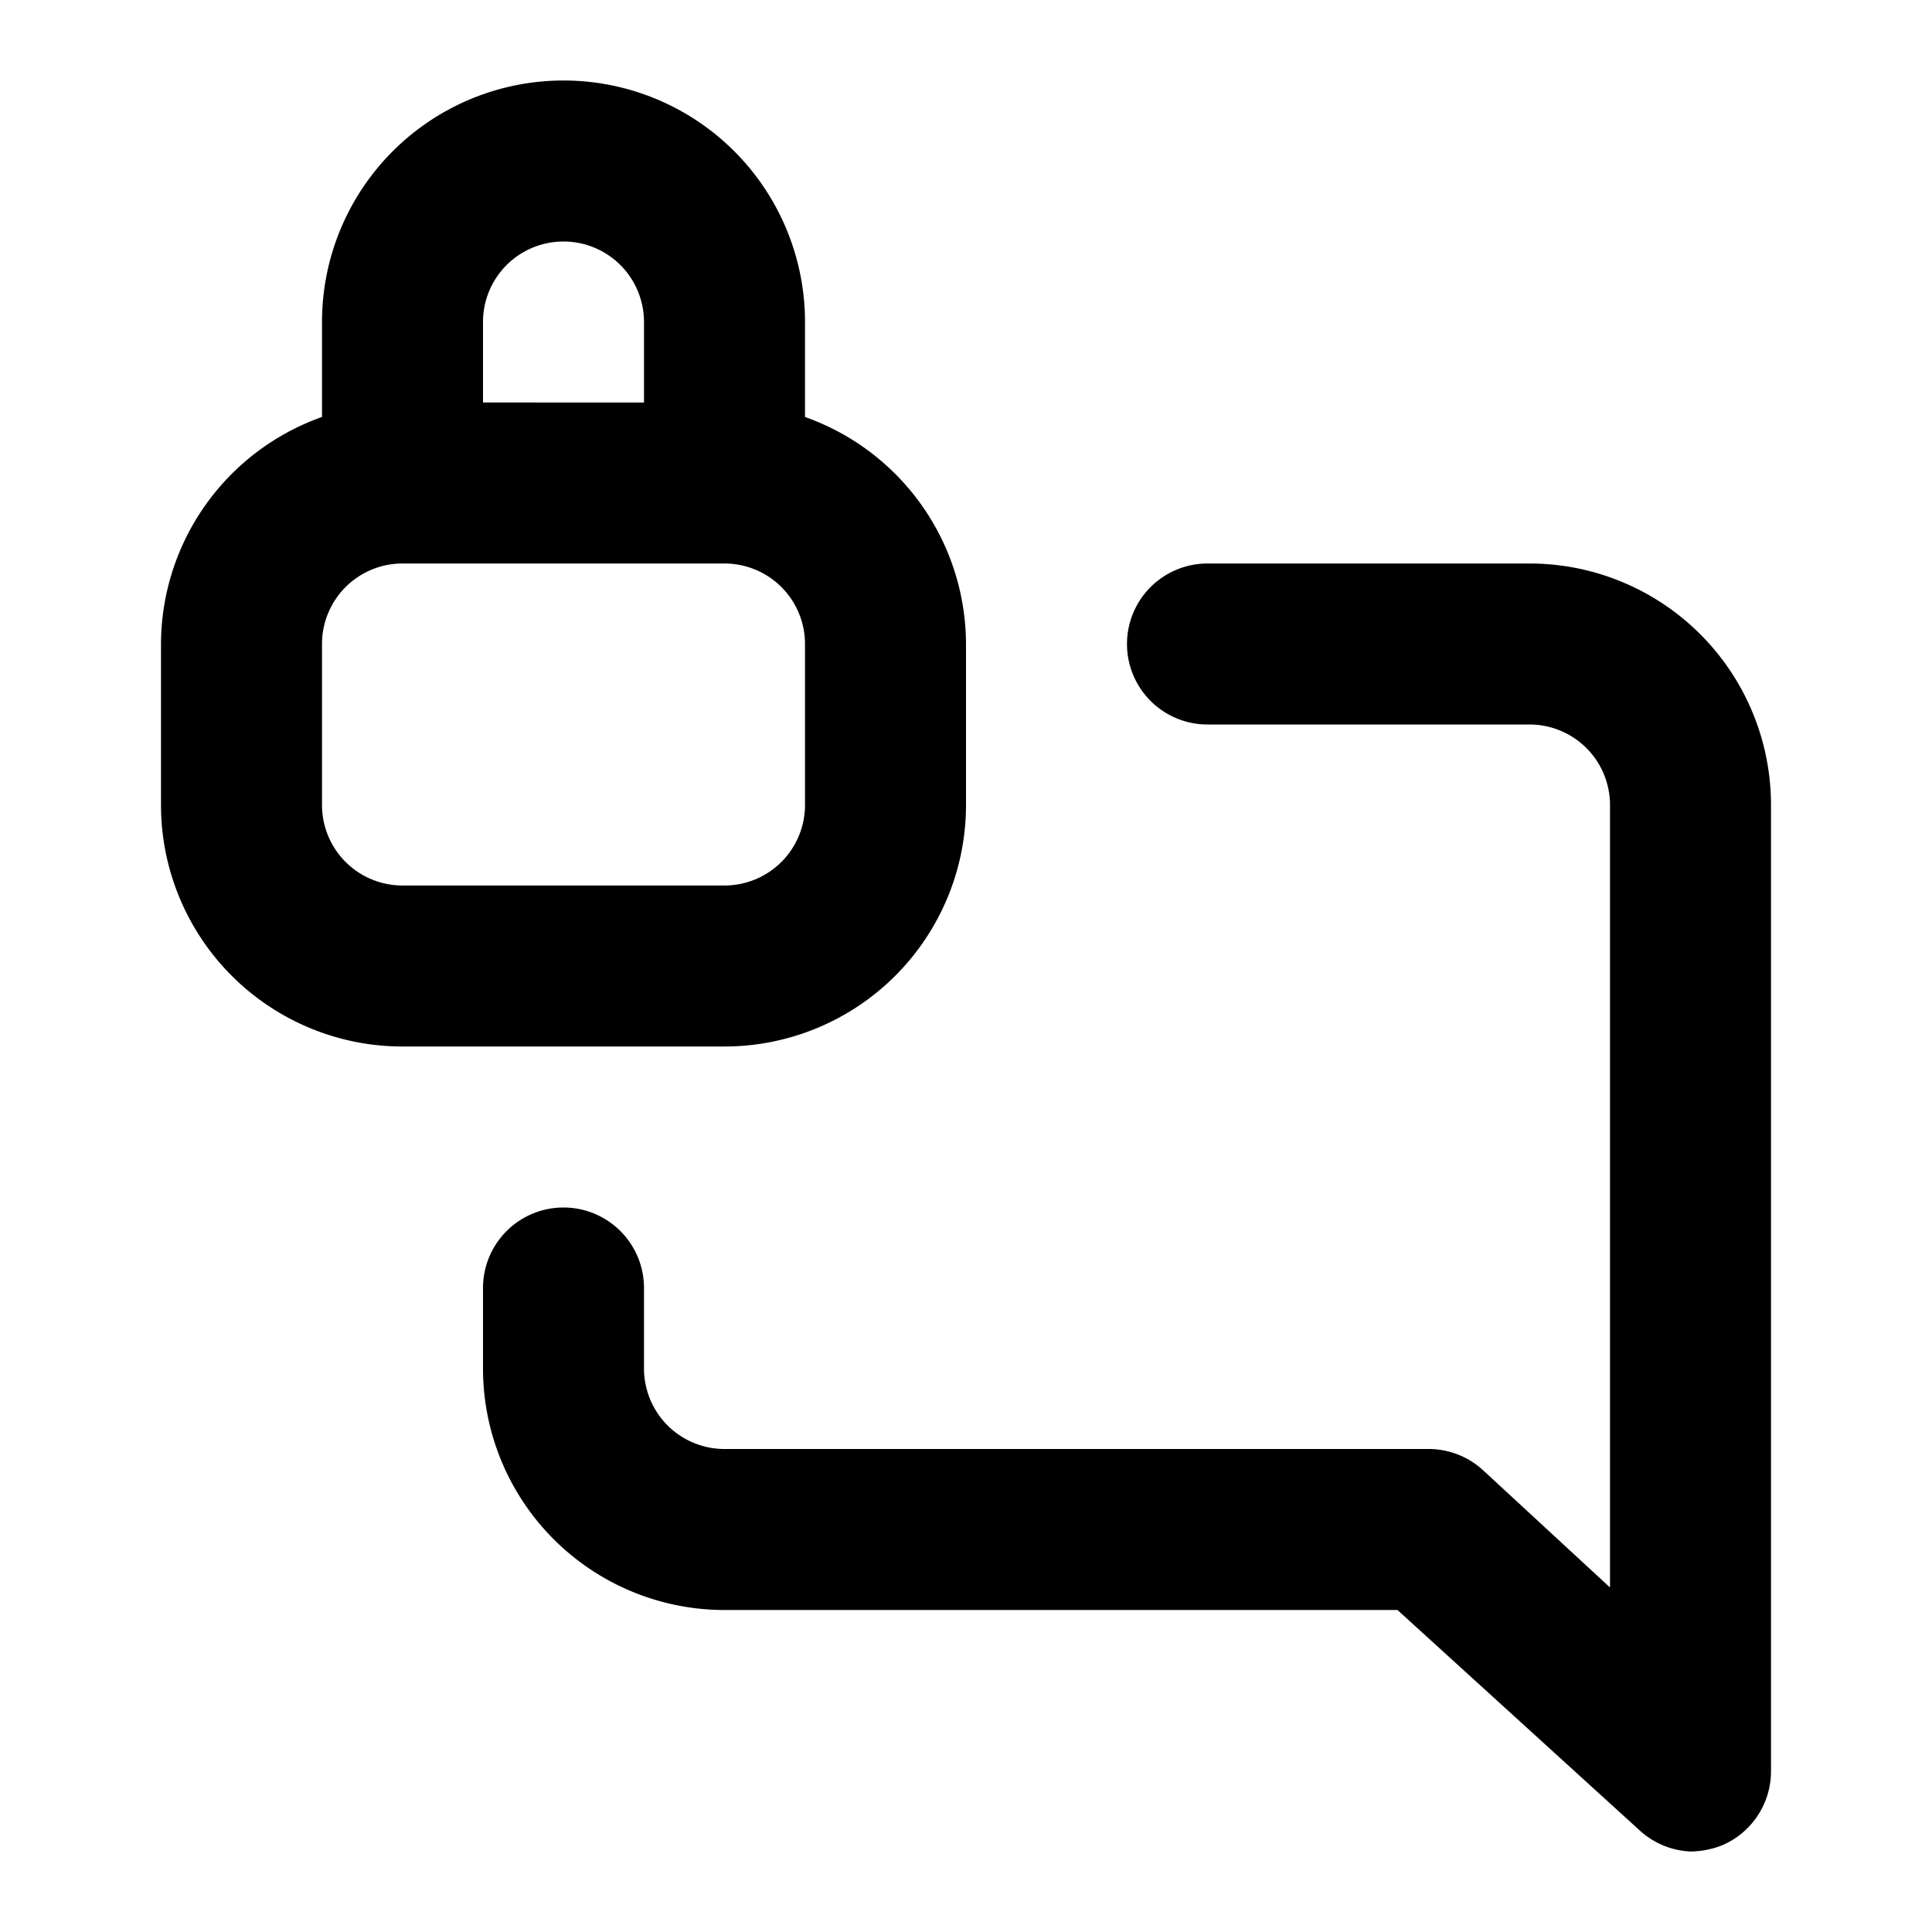 <svg xmlns="http://www.w3.org/2000/svg" viewBox="0 0 24 24"><path d="M12 10V8a3 3 0 00-2-2.82V4a3 3 0 00-6 0v1.18A3 3 0 002 8v2a3 3 0 003 3h4a3 3 0 003-3zM6 4a1 1 0 012 0v1H6zm-2 6V8a1 1 0 011-1h4a1 1 0 011 1v2a1 1 0 01-1 1H5a1 1 0 01-1-1zm15-3h-4a1 1 0 000 2h4a1 1 0 011 1v9.72l-1.57-1.45a1 1 0 00-.68-.27H9a1 1 0 01-1-1v-1a1 1 0 00-2 0v1a3 3 0 003 3h8.36l3 2.73A1 1 0 0021 23a1.1 1.1 0 00.4-.08A1 1 0 0022 22V10a3 3 0 00-3-3z"/></svg>